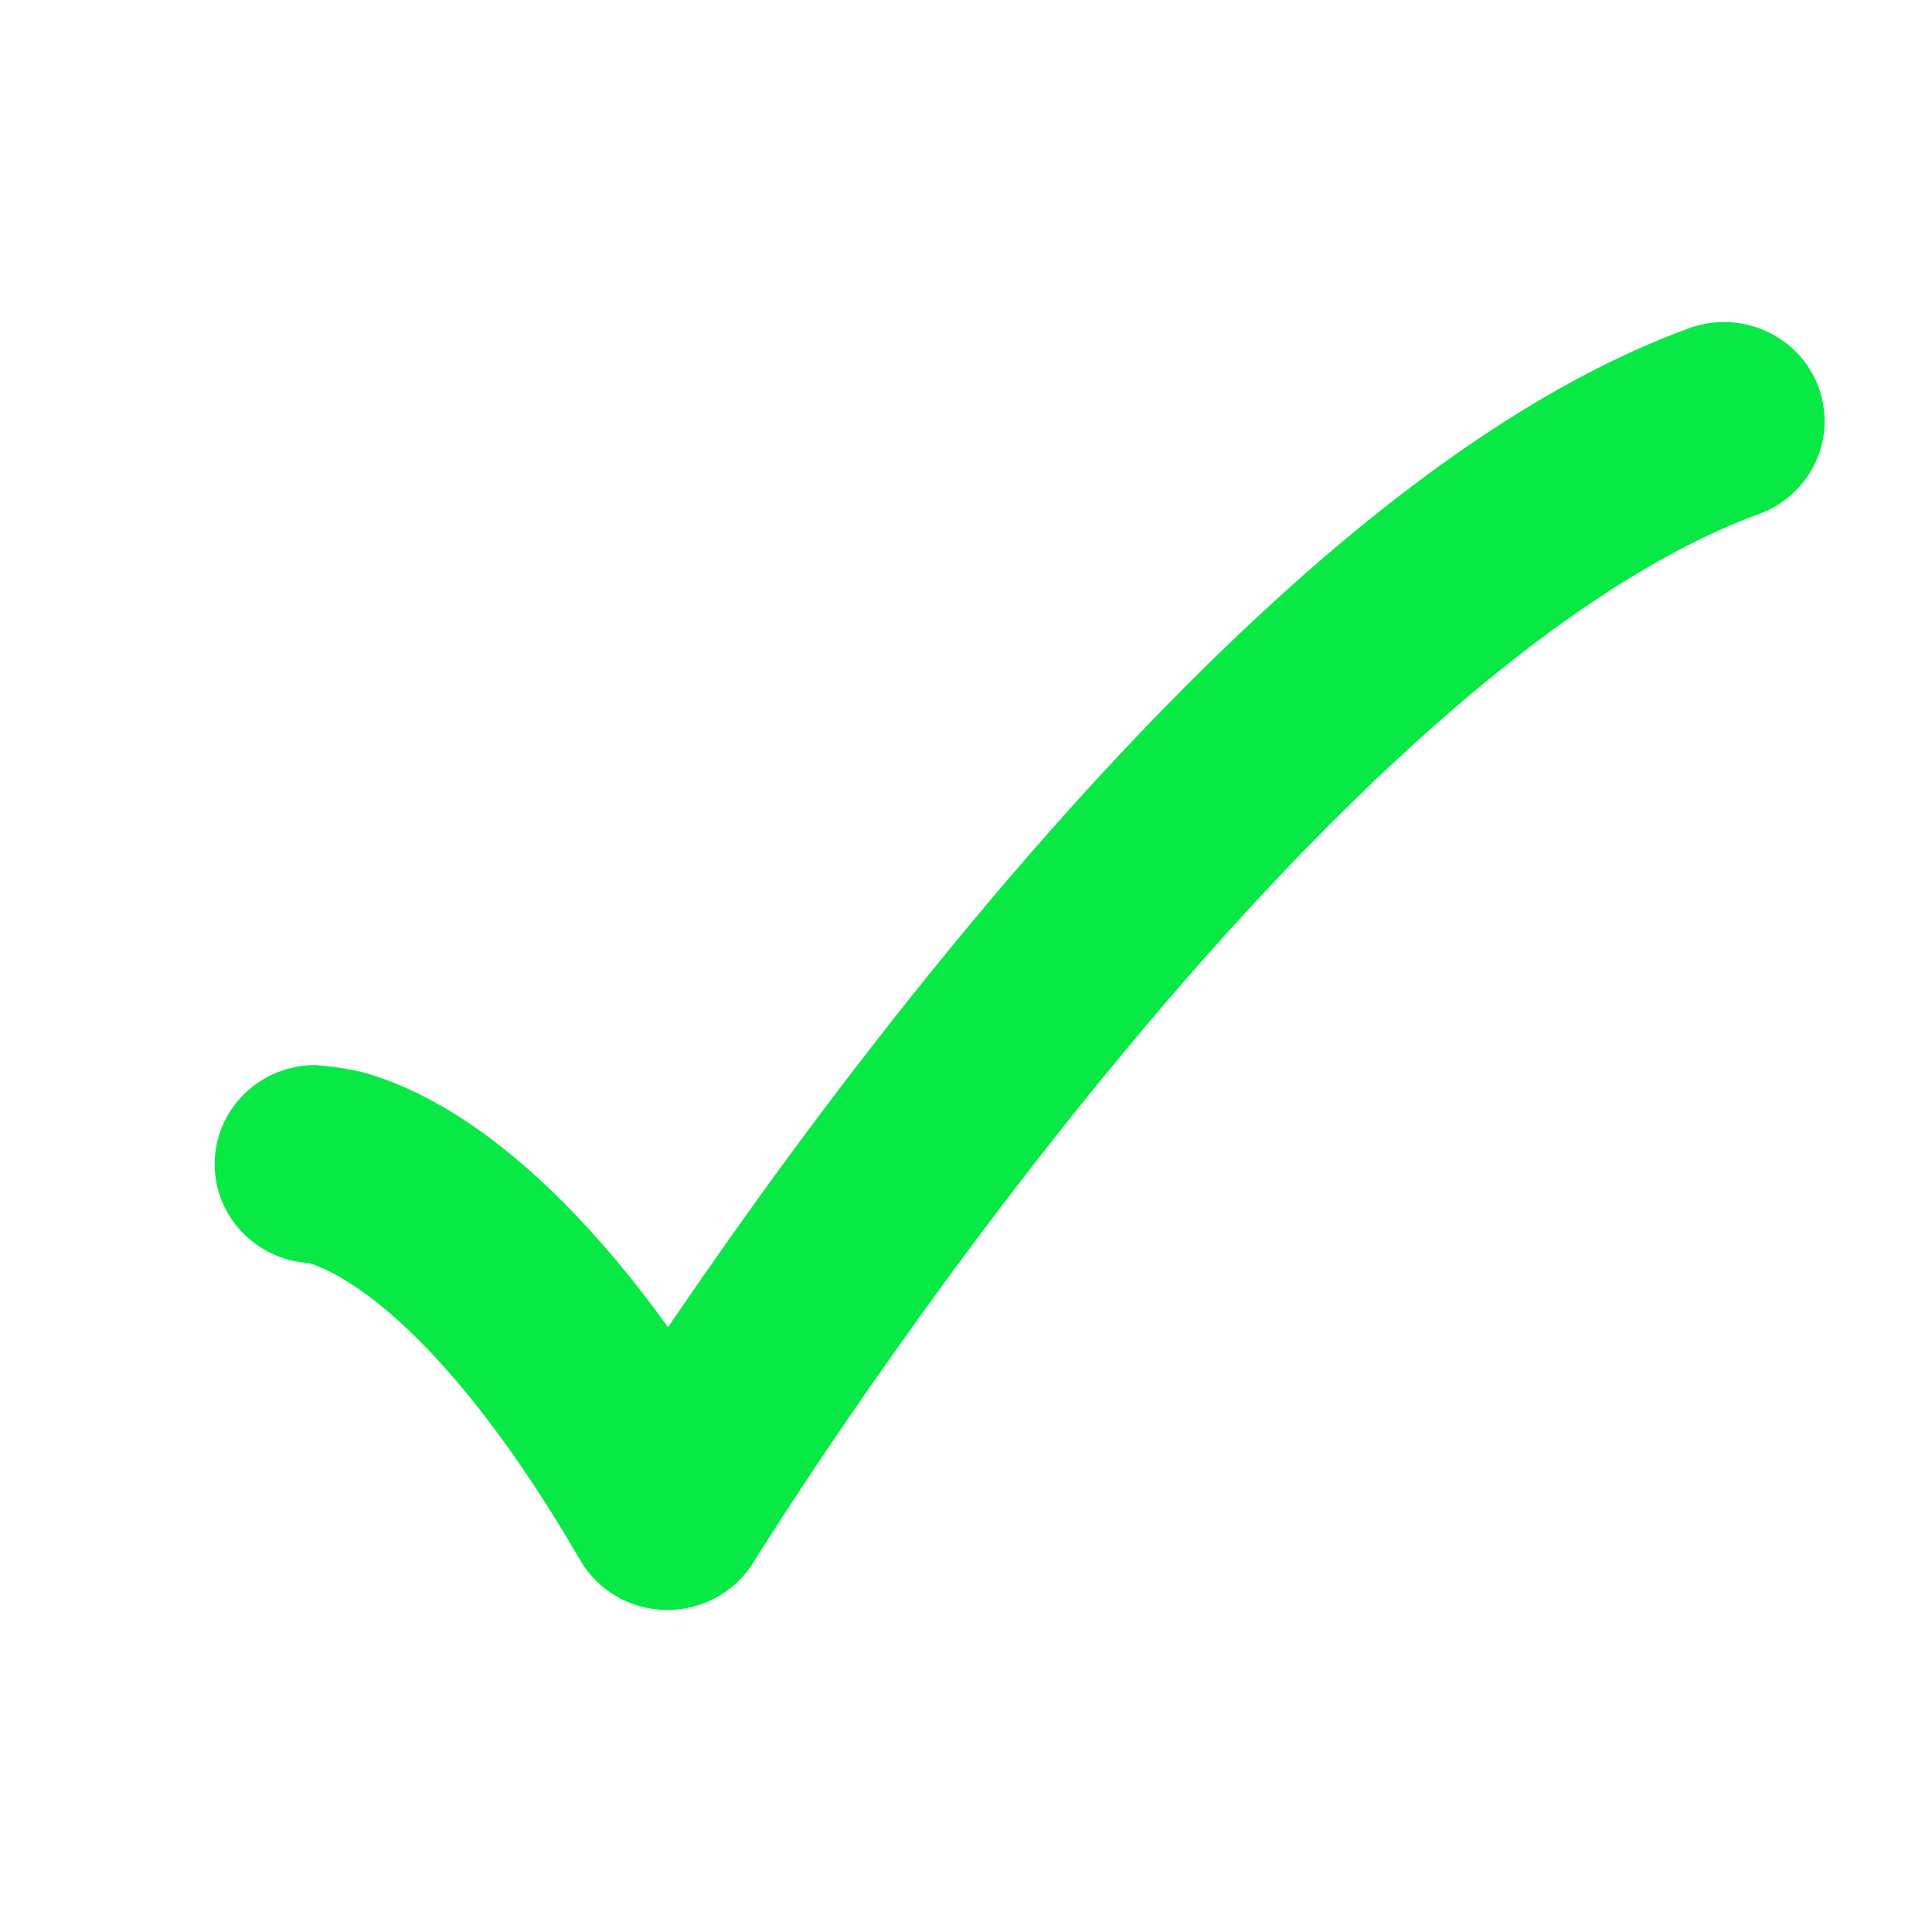 <svg width="18" height="18" viewBox="0 0 18 18" fill="none" xmlns="http://www.w3.org/2000/svg">
<path d="M16.941 3.602C17.121 4.08 16.874 4.611 16.388 4.789C15.396 5.151 14.307 5.906 13.204 6.903C12.112 7.891 11.06 9.068 10.137 10.21C9.215 11.349 8.434 12.439 7.883 13.244C7.607 13.646 7.39 13.977 7.243 14.205C7.169 14.32 7.113 14.408 7.075 14.468L7.033 14.535L7.023 14.551L7.021 14.555C6.848 14.834 6.538 15.004 6.207 15C5.874 14.996 5.569 14.819 5.405 14.535C4.515 13.002 3.78 12.311 3.337 12.006C3.118 11.855 2.968 11.797 2.902 11.776C2.887 11.771 2.875 11.768 2.868 11.767C2.383 11.732 2 11.333 2 10.846C2 10.336 2.42 9.923 2.937 9.923C3.048 9.931 3.31 9.96 3.471 10.017C3.727 10.098 4.046 10.242 4.413 10.494C4.937 10.856 5.553 11.436 6.224 12.365C6.258 12.315 6.292 12.264 6.328 12.213C6.898 11.379 7.709 10.247 8.67 9.06C9.629 7.874 10.748 6.619 11.936 5.544C13.113 4.479 14.413 3.541 15.736 3.058C16.221 2.881 16.761 3.124 16.941 3.602Z" fill="#09E945"/>
</svg>
